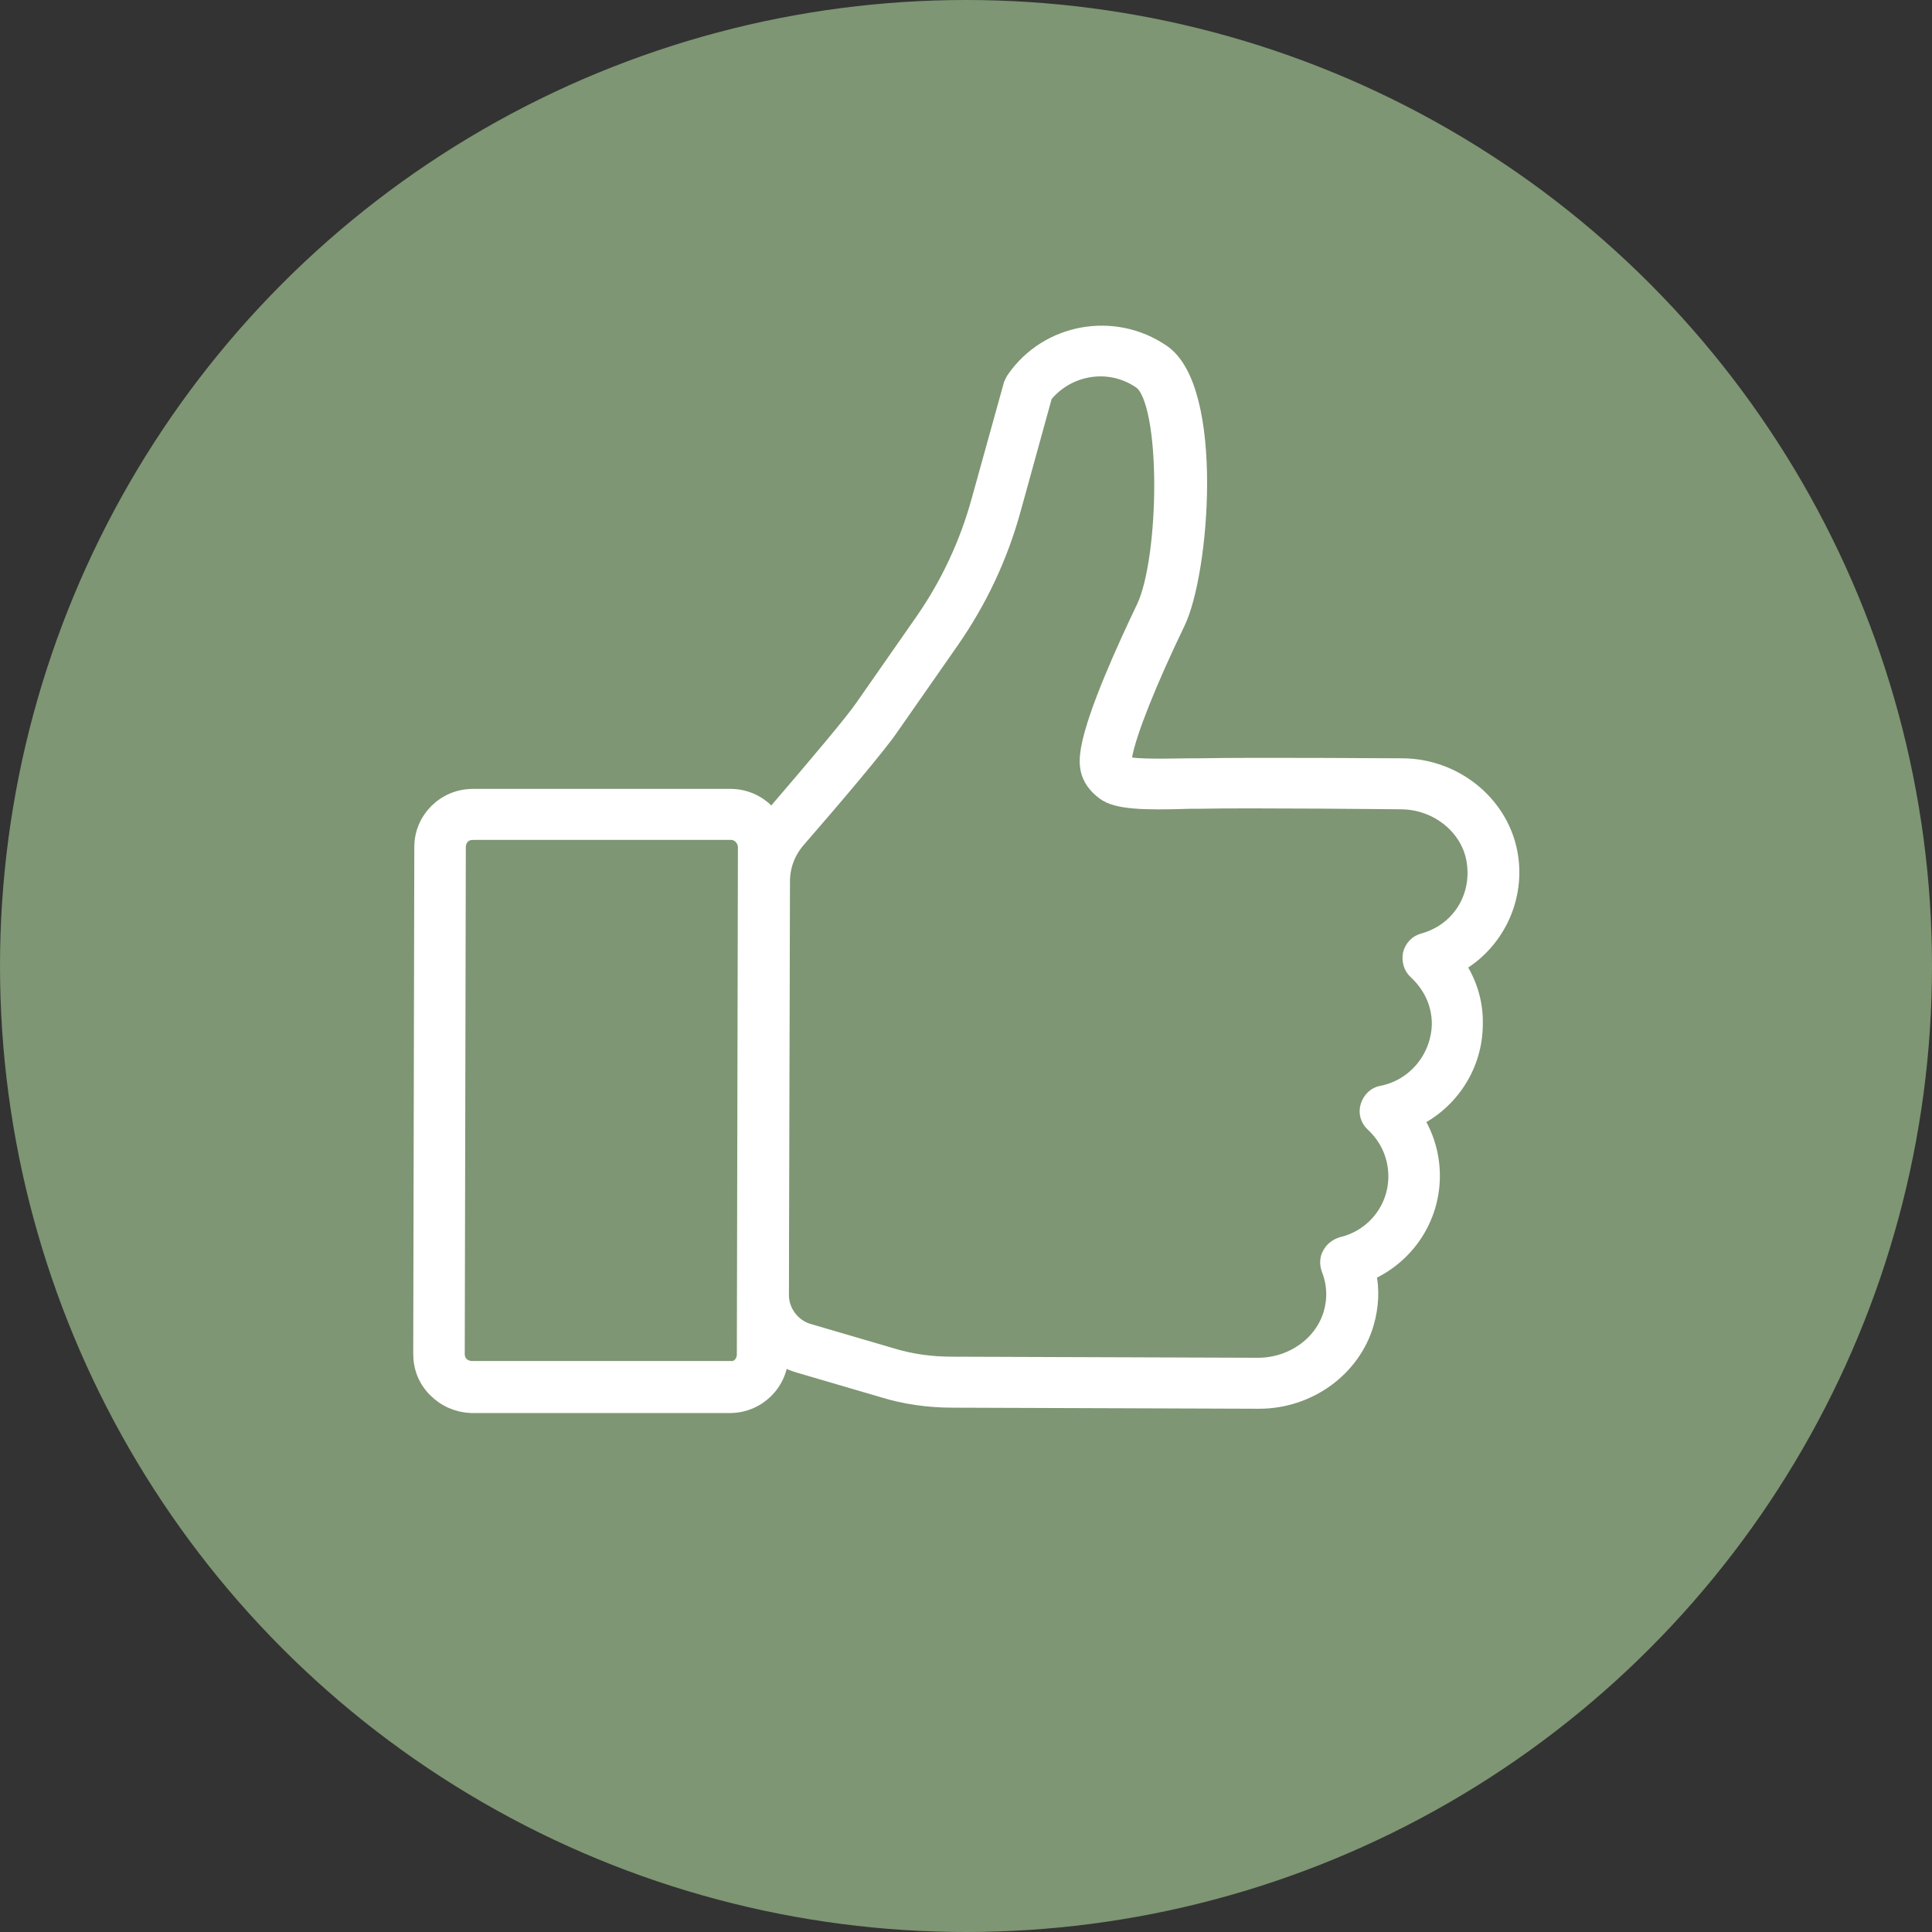 <?xml version="1.0" encoding="UTF-8"?><svg id="_レイヤー_2" xmlns="http://www.w3.org/2000/svg" width="36" height="36" viewBox="0 0 36 36"><rect x="0" y="0" width="36" height="36" fill="#333333" stroke="none"/><defs><style>.cls-1{fill:#7e9673;stroke-width:0px;}.cls-2{fill:#fff;stroke:#fff;stroke-miterlimit:10;stroke-width:.3px;}</style></defs><g id="_文字_メイリオ_"><circle class="cls-1" cx="18" cy="18" r="18"/><path class="cls-2" d="M23.45,26.1h0l-5.7-.02c-.44,0-.88-.06-1.3-.19l-1.57-.46c-.57-.17-.97-.7-.97-1.3l.02-7.7c0-.44.16-.87.45-1.2.91-1.06,1.53-1.8,1.7-2.05l1.13-1.62c.47-.68.82-1.43,1.04-2.23l.6-2.16s.03-.07.05-.1c.62-.9,1.86-1.12,2.76-.5,1,.69.73,4.11.27,5.04-.53,1.1-.9,2.03-.98,2.46-.01.06-.02.11-.02.12h0s.01.02.05.05c.15.07.94.04,1.2.04h.17c.94-.02,3.66,0,3.77,0,1.01,0,1.88.73,2.02,1.69h0c.12.82-.29,1.62-.99,2.01.22.32.34.71.33,1.1,0,.77-.45,1.45-1.11,1.77.2.31.31.68.31,1.06,0,.8-.48,1.5-1.19,1.81.07.31.05.63-.04.94-.25.85-1.07,1.44-1.99,1.44ZM19.45,7.4l-.58,2.1c-.24.87-.62,1.68-1.14,2.43l-1.13,1.62c-.23.34-1.07,1.33-1.74,2.1-.19.22-.29.49-.29.78l-.02,7.7c0,.31.21.59.5.68l1.57.46c.36.11.74.16,1.12.16l5.7.02h0c.64,0,1.2-.4,1.37-.97.08-.28.07-.56-.04-.84-.03-.09-.03-.19.02-.27.04-.08.12-.14.21-.17.6-.14,1.02-.67,1.02-1.28,0-.37-.15-.72-.43-.98-.09-.08-.13-.21-.09-.33s.13-.21.25-.23c.62-.12,1.07-.67,1.08-1.3,0-.38-.16-.72-.44-.98-.09-.08-.12-.2-.1-.32.03-.12.12-.21.23-.24.66-.18,1.06-.8.96-1.48h0c-.09-.64-.69-1.13-1.38-1.13-.03,0-2.83-.03-3.75-.01h-.17c-.9.03-1.37.01-1.6-.16-.35-.26-.33-.55-.29-.8.12-.68.7-1.94,1.03-2.63.44-.91.48-3.85-.06-4.23-.59-.41-1.39-.27-1.82.29Z"/><path class="cls-2" d="M13.6,26.18h-4.82c-.25-.01-.48-.11-.66-.29-.18-.18-.27-.41-.27-.66l.02-9.45c0-.51.42-.93.94-.93h4.82c.52.01.93.44.93.95l-.02,9.45c0,.51-.42.93-.94.93ZM8.81,15.5c-.08,0-.15.03-.2.08-.05.05-.08.13-.08.2l-.02,9.45c0,.08.03.15.08.2.05.05.13.08.2.08h4.81s0,.01,0,.01c.08,0,.15-.03.2-.08.05-.05.08-.13.08-.2l.02-9.45c0-.16-.13-.29-.28-.29h-4.81s0-.01,0-.01Z"/></g></svg>